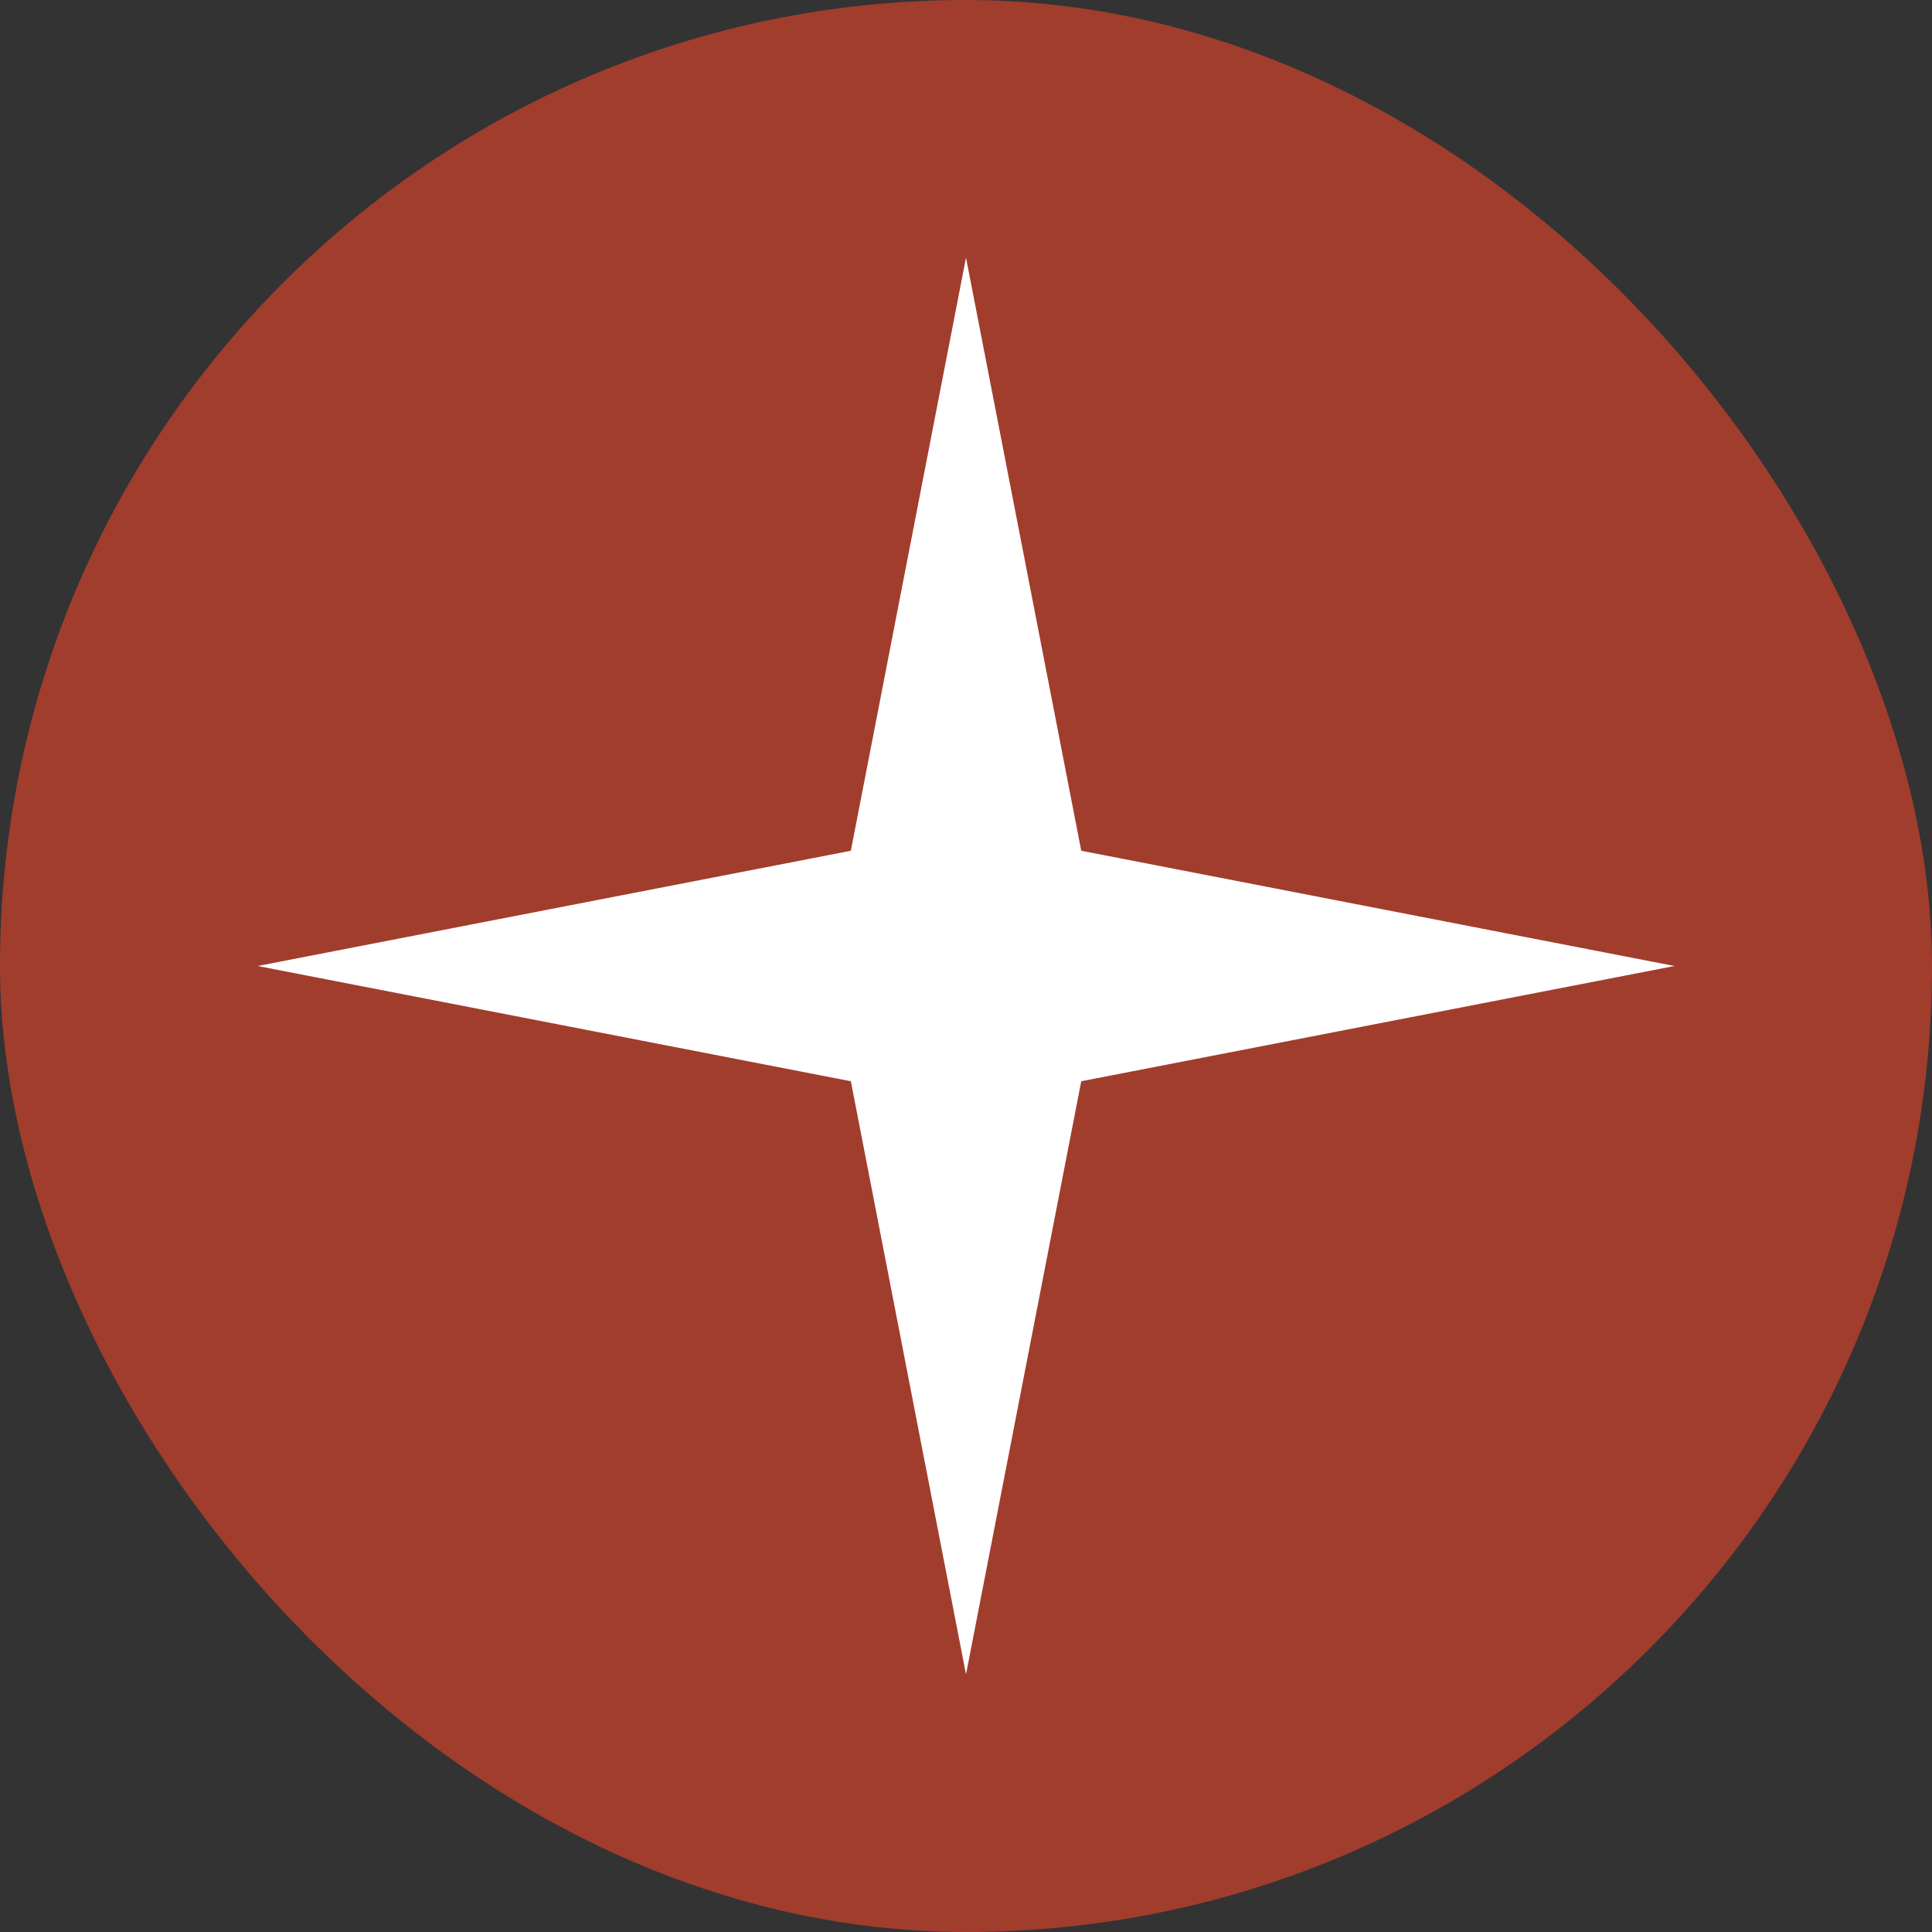 <?xml version="1.0" encoding="UTF-8"?> <svg xmlns="http://www.w3.org/2000/svg" width="20" height="20" viewBox="0 0 20 20" fill="none"><rect x="0" y="0" width="20" height="20" fill="#333333" stroke="none"/><rect width="20" height="20" rx="10" fill="#A13D2D"></rect><path d="M10 2.667L11.193 8.807L17.334 10L11.193 11.193L10 17.333L8.808 11.193L2.667 10L8.808 8.807L10 2.667Z" fill="white"></path></svg> 